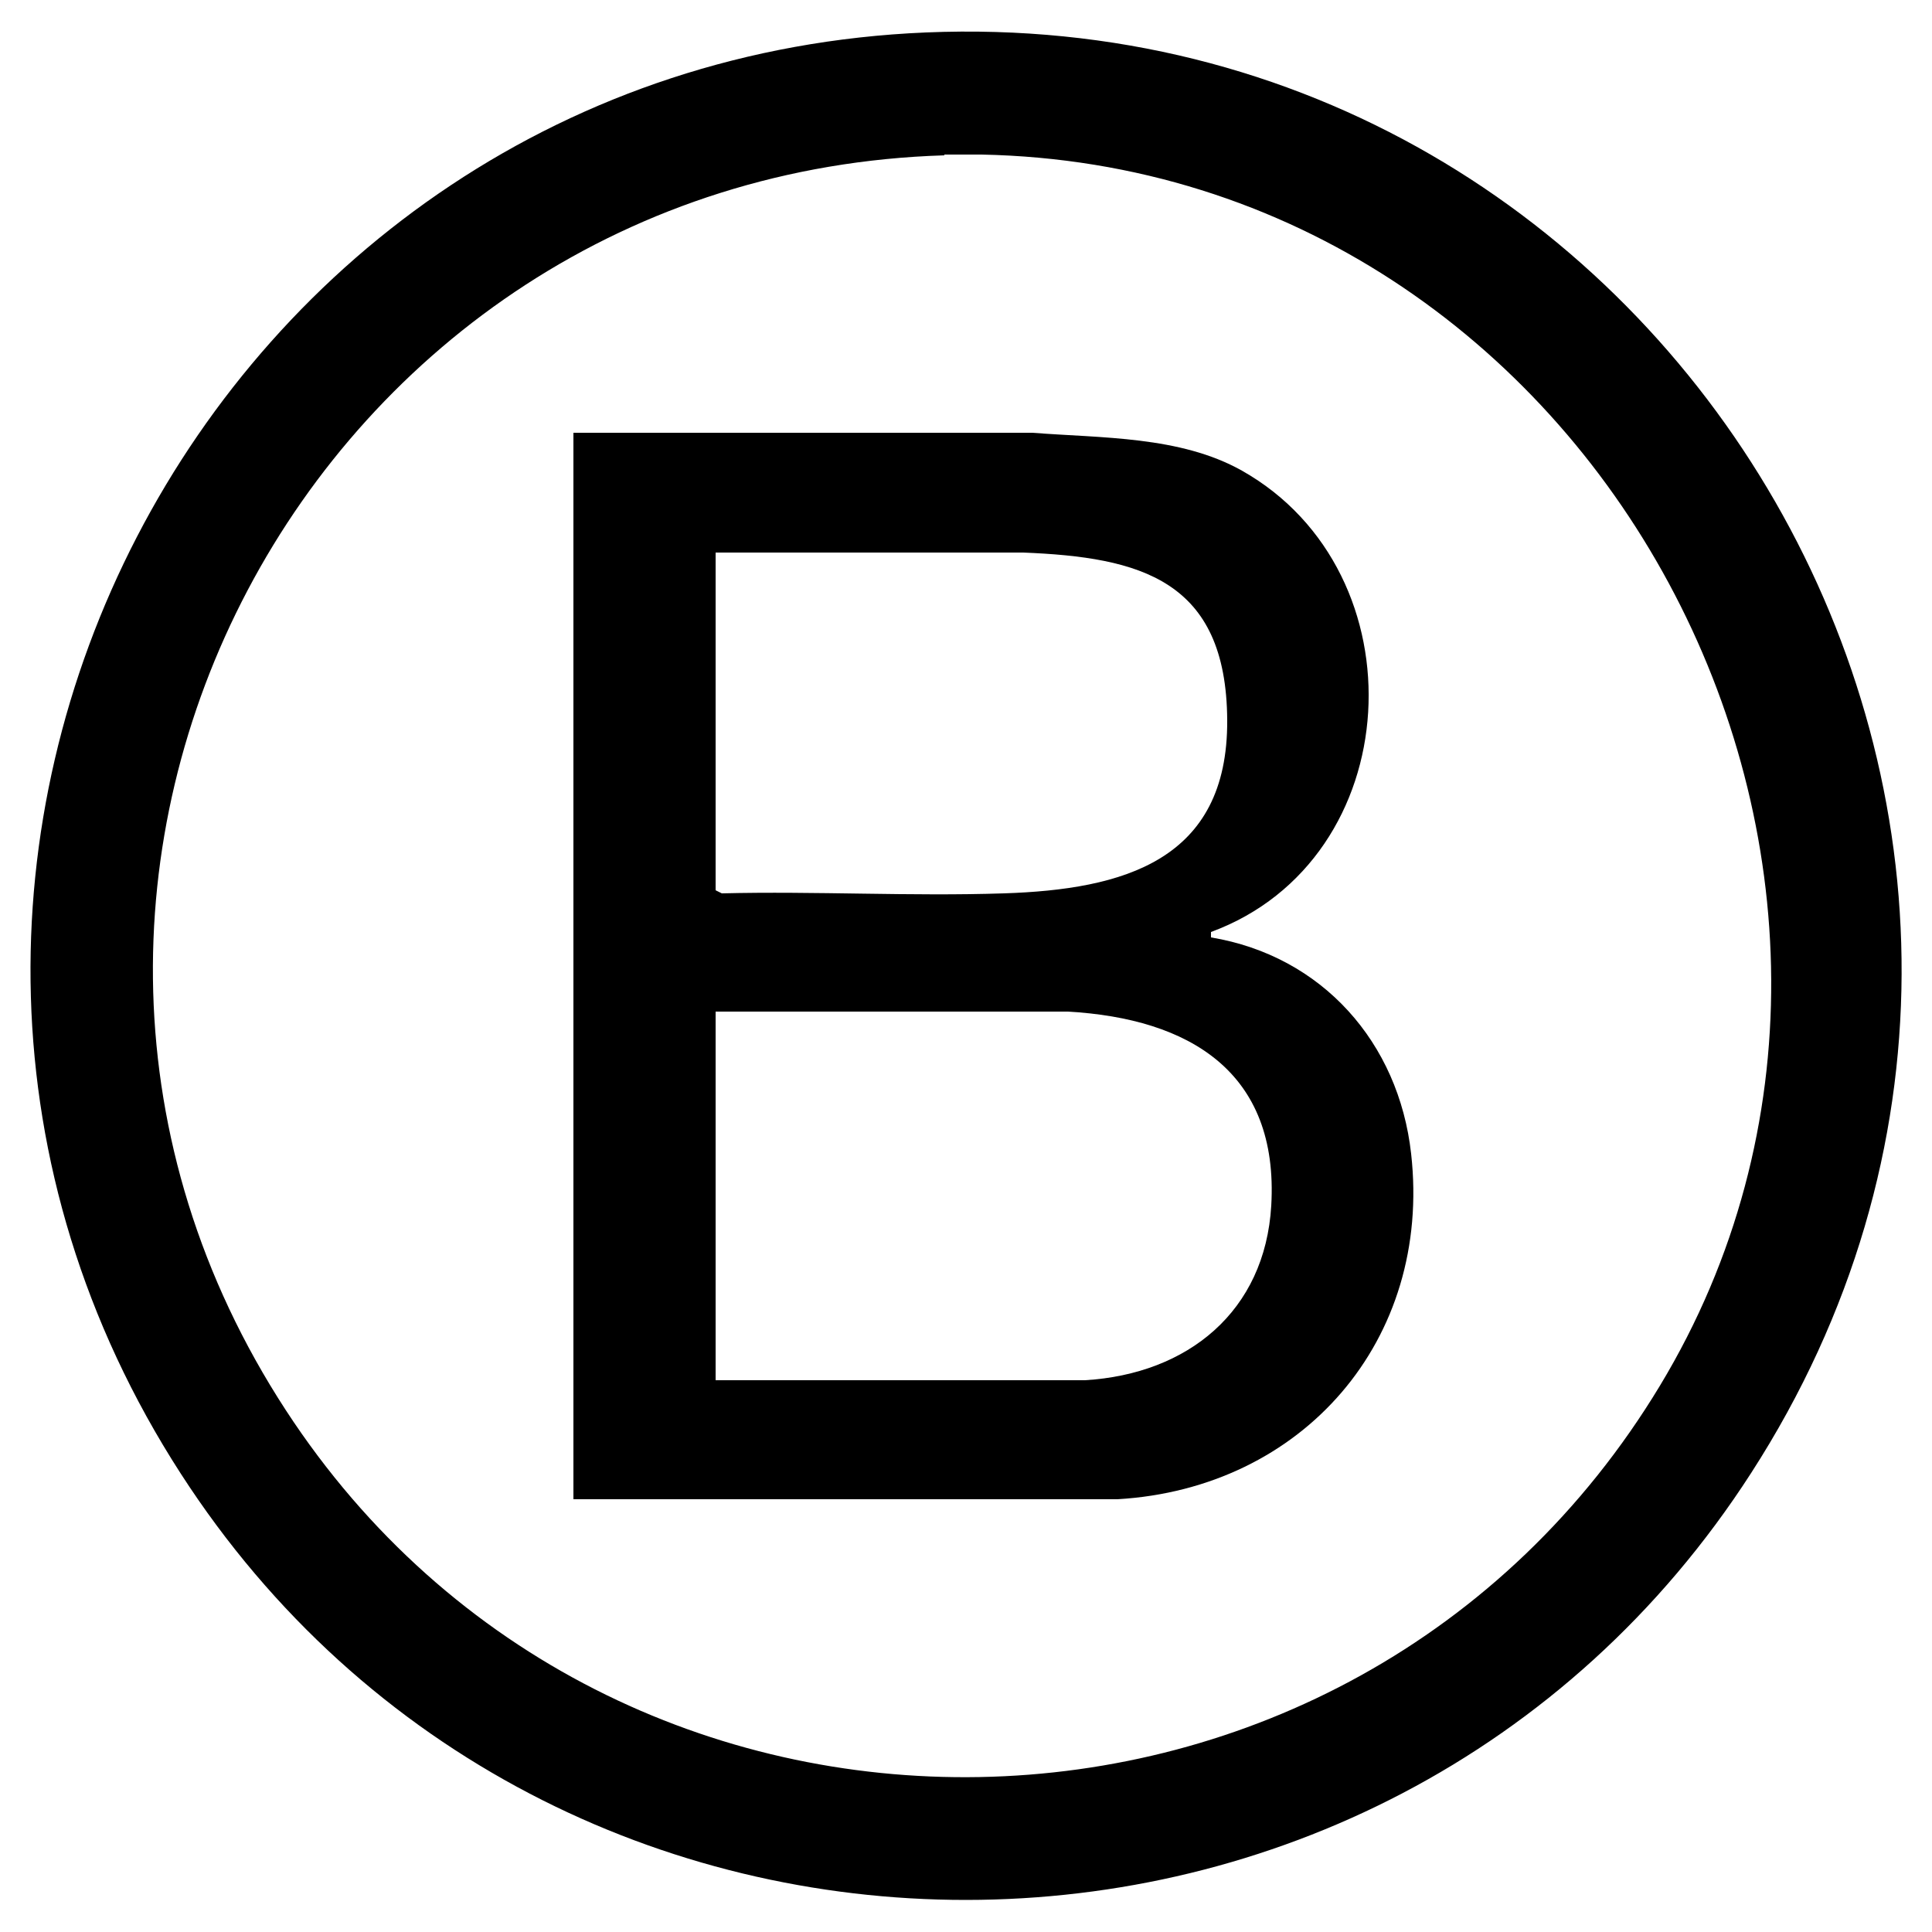 <svg width="25" height="25" viewBox="0 0 25 25" fill="none" xmlns="http://www.w3.org/2000/svg">
<g clip-path="url(#clip0_1090_39)">
<path d="M11.98 0.42C21.73 0.01 27.98 10.81 22.66 19.06C17.92 26.42 7.09 26.43 2.34 19.07C-2.73 11.22 2.68 0.81 11.98 0.42ZM12.22 2.01C4.04 2.26 -0.8 11.35 3.7 18.25C7.92 24.72 17.49 24.54 21.48 17.93C25.47 11.32 20.72 2.16 12.7 2H12.22V2.01Z" fill="black"/>
<path d="M7.43 5.6H13.36C14.25 5.67 15.27 5.64 16.07 6.09C18.41 7.41 18.22 11.12 15.67 12.06V12.13C17.11 12.37 18.1 13.49 18.26 14.93C18.53 17.34 16.86 19.26 14.46 19.4H7.42V5.6H7.43ZM9.26 7.15V11.52L9.34 11.56C10.55 11.53 11.78 11.6 12.99 11.56C14.53 11.51 15.89 11.14 15.88 9.32C15.87 7.5 14.75 7.21 13.24 7.15H9.26ZM9.26 17.86H14.04C15.37 17.78 16.37 16.97 16.45 15.6C16.55 13.87 15.39 13.18 13.82 13.09H9.26V17.86Z" fill="black"/>
</g>
<defs>
<clipPath id="clip0_1090_39">
<rect width="25" height="25" fill="white"/>
</clipPath>
</defs>
</svg>

